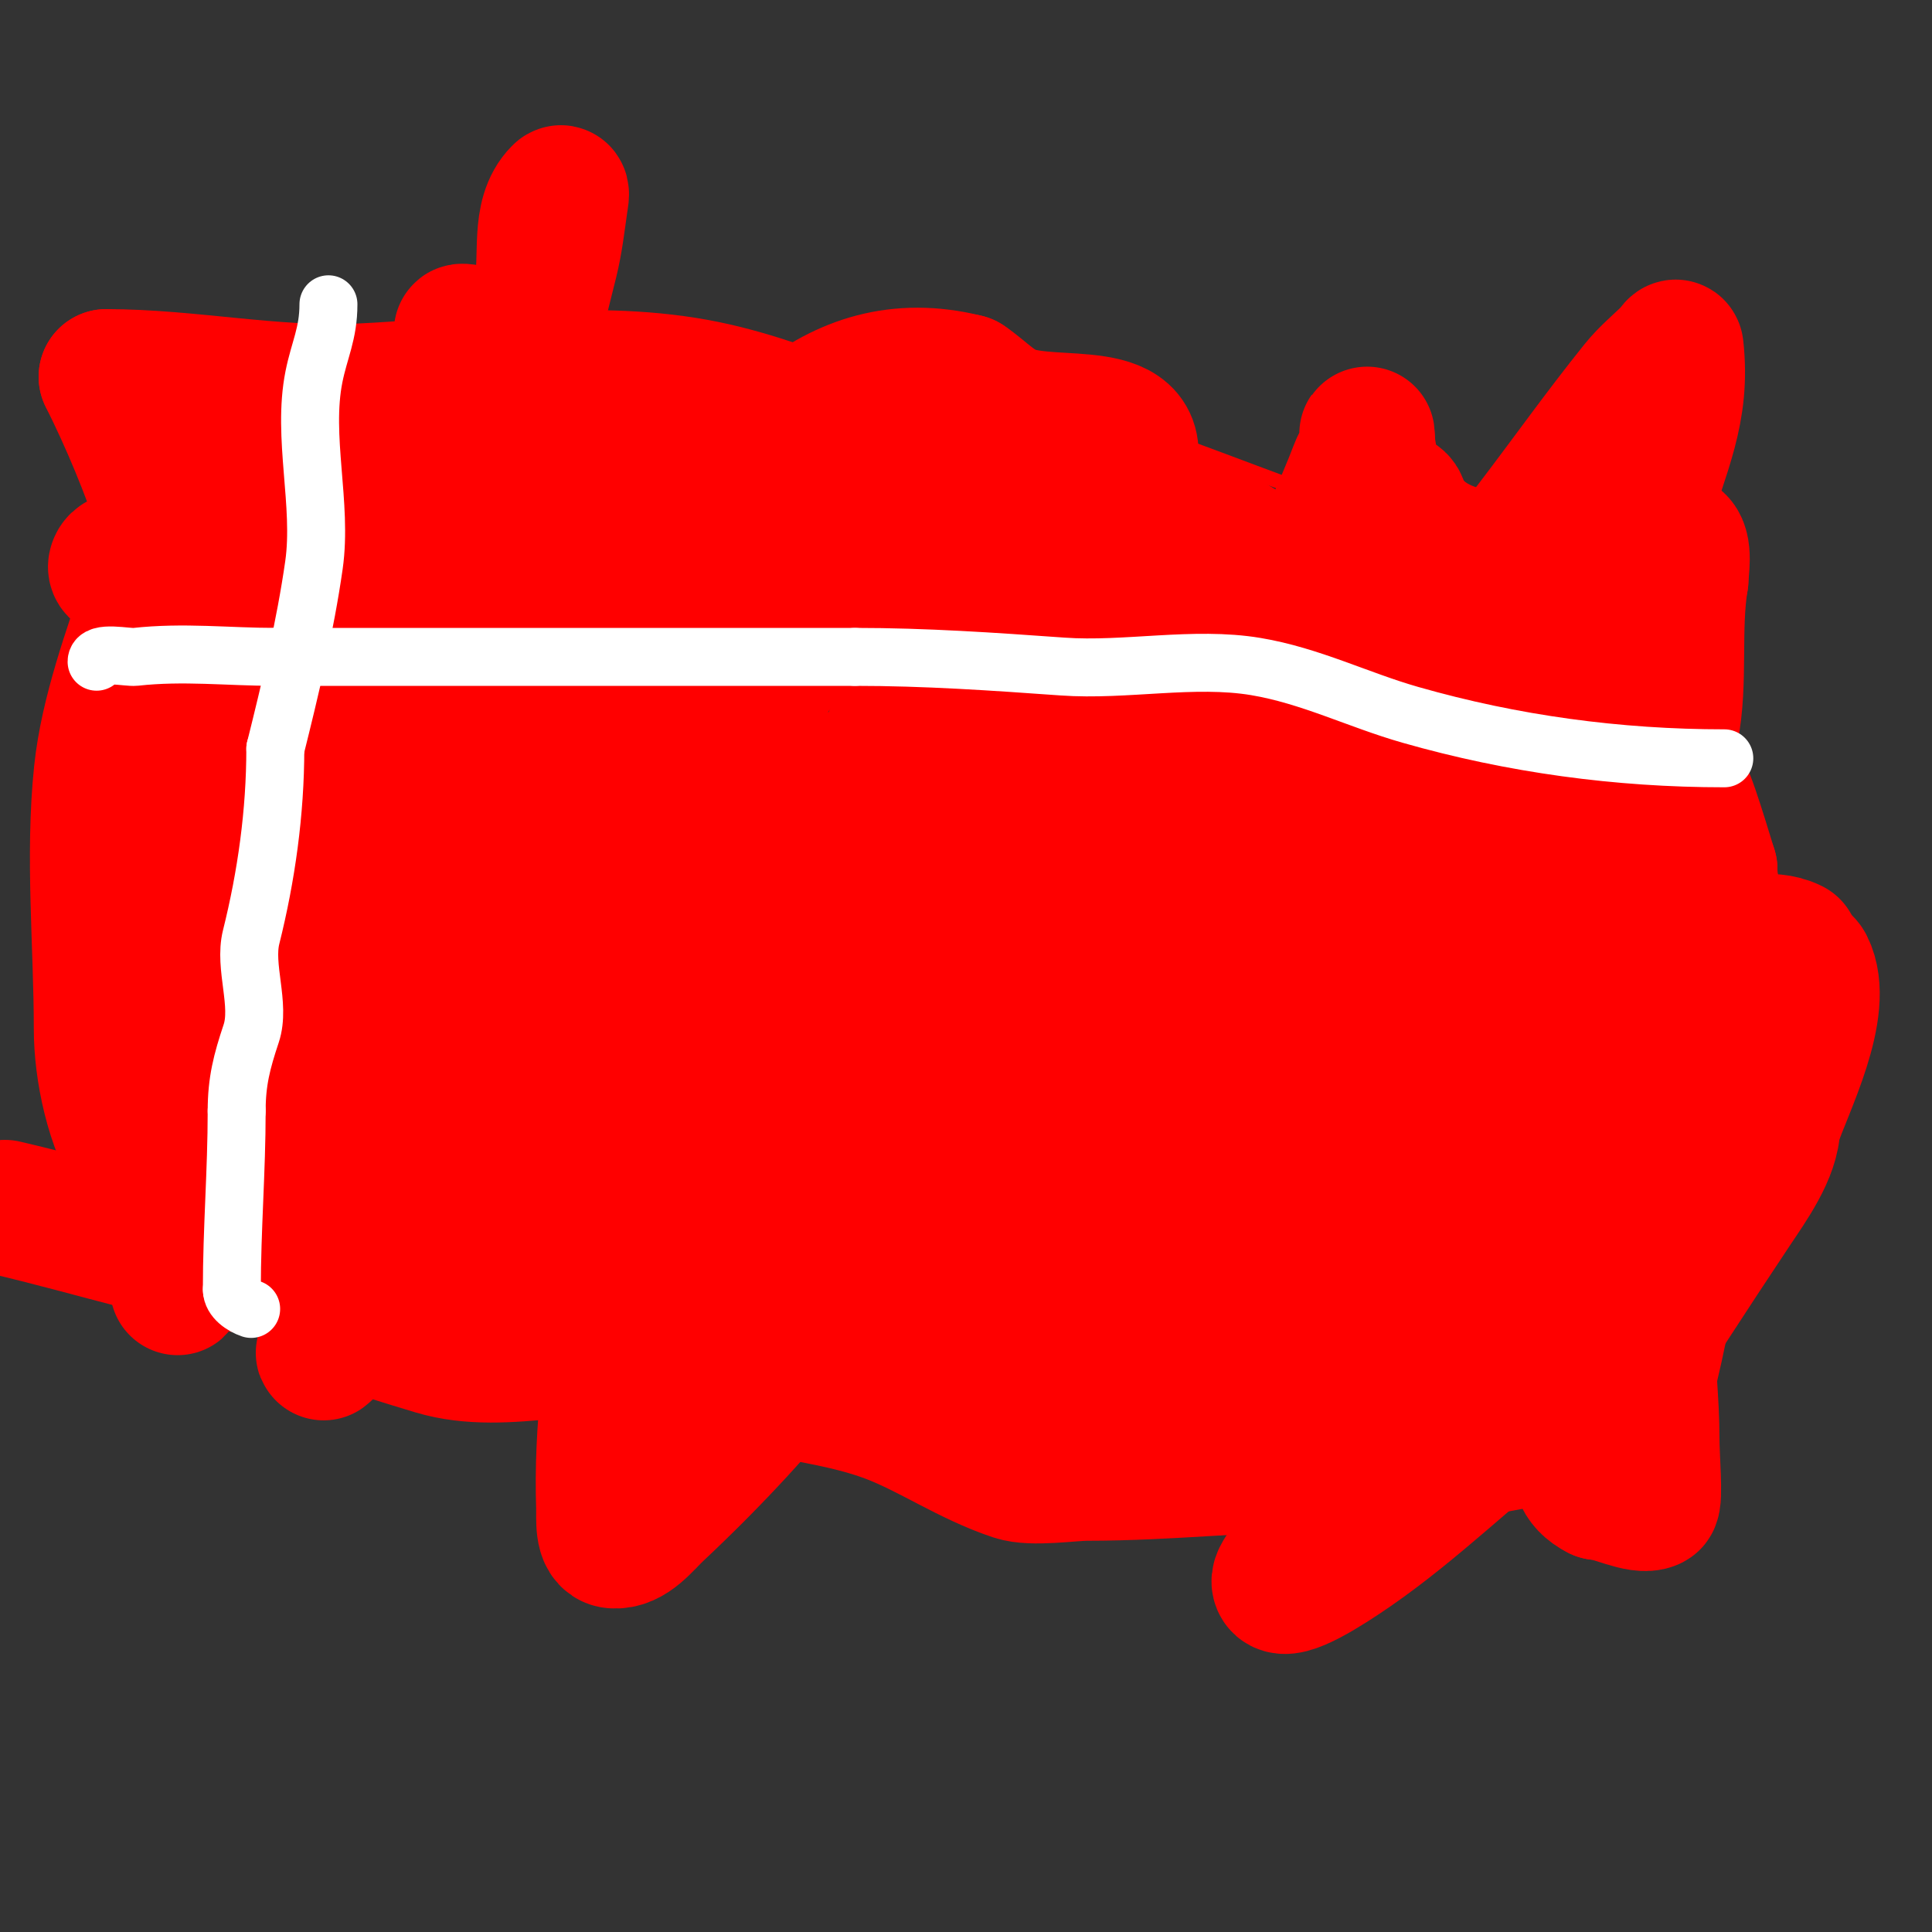 <svg viewBox='0 0 400 400' version='1.1' xmlns='http://www.w3.org/2000/svg' xmlns:xlink='http://www.w3.org/1999/xlink'><rect x="0" y="0" width="400" height="400" fill="#333333" stroke="none"/><g fill='none' stroke='#ff0000' stroke-width='3' stroke-linecap='round' stroke-linejoin='round'><path d='M90,70c0,21.65 -5.763,38.73 -12,59c-5.219,16.963 -11.411,49.519 -13,67c-1.349,14.839 -1.956,33.33 0,48c1.113,8.347 9,22.285 9,29'/><path d='M74,273c0,17.546 7.482,6.408 27,11c8.112,1.909 15.903,5.03 24,7c30.008,7.299 60.739,11.845 91,18c28.214,5.738 48.829,11.793 76,5'/><path d='M292,314c13.099,0 26.294,-5 40,-5c3.324,0 13.462,0.538 16,-2'/><path d='M348,307c14.66,-43.98 16.939,-94.902 12,-141c-0.502,-4.687 -1.531,-9.309 -2,-14c-1.187,-11.871 -1,-14.655 -1,-25c0,-3.667 0,-7.333 0,-11c0,-0.165 0.704,-7.341 -1,-7c-1.462,0.292 -2.667,1.333 -4,2'/><path d='M352,111c-11.331,0 -22.163,4.246 -34,3c-35.892,-3.778 -68.172,-22.708 -103,-31c-29.999,-7.143 -59.345,-10 -90,-10'/><path d='M125,73c-22.333,0 -44.667,0 -67,0'/><path d='M58,73c-4.642,0 -15.736,-2.132 -20,0c-7.496,3.748 -4.501,16.991 -4,23c1.264,15.172 0.8,31.805 0,47c-1.251,23.775 -10,46.116 -10,70'/><path d='M24,213c0,26.907 6.412,34.559 27,50c4.546,3.409 13.564,9 19,9'/><path d='M70,272c1.7,0 1,6.7 1,5c0,-2.333 0,-4.667 0,-7'/><path d='M75,89c4.31,34.484 14.795,54.833 -5,87c-1.992,3.237 -4.584,6.066 -7,9c-2.253,2.735 -4.616,5.378 -7,8c-1.121,1.233 -2.821,4.179 -4,3c-2.867,-2.867 0.886,-8.101 2,-12c3.765,-13.176 8.473,-26.066 13,-39c3.456,-9.874 7.807,-19.416 12,-29c0.719,-1.645 1.293,-3.35 2,-5c0.294,-0.685 0.764,-2.707 1,-2c2.321,6.964 0.16,14.751 -1,22c-3.598,22.489 -11.556,52.099 -19,73c-4.009,11.256 -8.829,22.228 -14,33c-2.845,5.927 -6.655,11.34 -10,17c-1.138,1.925 -3,8.236 -3,6c0,-8.295 17.151,-29.727 22,-37'/><path d='M57,223c4.711,-6.057 9.273,-12.292 13,-19c1.895,-3.411 7.902,-11 4,-11'/></g>
<g fill='none' stroke='#ff0000' stroke-width='28' stroke-linecap='round' stroke-linejoin='round'><path d='M81,115c-15.982,25.572 -13,52.808 -13,82c0,4.535 -1.448,20.552 0,22c1.9,1.9 1,-5.313 1,-8c0,-4 0,-8 0,-12c0,-20.47 2.028,-40.041 -7,-59c-1.602,-3.365 -1.273,-10 -5,-10c-5.676,0 -0.717,11.331 -1,17c-0.401,8.018 -0.986,16.037 -2,24c-3.083,24.225 -6.17,36.331 -11,60c-2.043,10.013 -2.62,24.861 -6,35c-0.972,2.915 1.255,-6.019 2,-9'/><path d='M39,257c6.336,-23.233 11.913,-47.999 14,-72c0.319,-3.668 0.77,-7.325 1,-11c0.125,-1.996 0,-6 0,-6c0,0 -0.178,9.394 -1,14c-1.919,10.749 -4.352,21.407 -7,32c-1.278,5.113 -3.178,10.055 -5,15c-0.515,1.399 -2,5.491 -2,4c0,-8.233 5.691,-15.462 9,-23c7.07,-16.105 14.427,-30.956 19,-48c1.576,-5.875 2.075,-11.988 3,-18c0.409,-2.656 0.757,-5.324 1,-8c0.091,-0.996 1,-3 0,-3c-1.054,0 -0.734,1.98 -1,3c-1.735,6.649 -3.408,13.315 -5,20c-1.742,7.316 -2.979,14.756 -5,22c-3.571,12.796 -7.954,27.908 -14,40'/><path d='M46,218c0,3.48 1.862,-6.711 3,-10c1.863,-5.383 3.929,-10.694 6,-16c10.019,-25.673 14.16,-32.881 22,-62c1.311,-4.871 1.348,-9.998 2,-15c0.348,-2.665 0.703,-5.329 1,-8c0.037,-0.331 0,-1.333 0,-1c0,26.627 -0.834,52.091 -8,78c-1.799,6.505 -4.532,12.718 -7,19c-1.473,3.749 -5,11 -5,11c0,0 0.81,-1.279 1,-2c1.482,-5.63 2.033,-11.521 4,-17c12.971,-36.132 28.549,-71.358 40,-108c3.401,-10.883 6.293,-21.924 9,-33c0.963,-3.939 1.427,-7.986 2,-12c0.094,-0.66 0.471,-2.471 0,-2c-4.807,4.807 -2.451,13.38 -4,20c-2.358,10.077 -4.823,20.15 -8,30c-8.593,26.638 -19.023,55.54 -33,80'/><path d='M71,170c6.576,-8.768 10.708,-19.011 17,-28c1.644,-2.349 6.74,-7.856 7,-5c2.054,22.597 -8.367,47.078 -14,68c-3.846,14.286 -7.993,28.514 -11,43c-0.677,3.264 -0.596,6.72 0,10c0.133,0.733 1.501,1.554 2,1c24.295,-26.995 37.901,-66.94 51,-100c2.602,-6.567 4.495,-13.396 7,-20c1.164,-3.07 2.311,-6.185 4,-9c0.383,-0.639 1.764,-1.707 2,-1c4.756,14.269 -4.782,29.893 -10,44c-7.185,19.425 -26.772,54.385 -37,72c-5.11,8.8 -10.652,17.342 -16,26c-1.653,2.675 -3.256,5.383 -5,8c-0.261,0.392 -1.247,1.401 -1,1c2.908,-4.725 6.267,-9.172 9,-14c7.273,-12.849 14,-26 21,-39'/><path d='M97,227c17.567,-33.251 33.681,-64.323 52,-97c4.165,-7.43 9.087,-14.434 13,-22c1.115,-2.155 2.21,-9.418 2,-7c-3.354,38.568 -12.359,77.154 -27,113c-6.168,15.101 -18.629,31.887 -24,48c-0.149,0.447 0.707,-0.631 1,-1c8.709,-10.967 17.633,-21.77 26,-33c12.465,-16.729 28.452,-46.405 37,-61c7.021,-11.988 11.959,-25.452 21,-36c0.485,-0.566 1.123,1.265 1,2c-0.904,5.423 -2.807,10.633 -4,16c-4.649,20.919 -10.223,41.67 -17,62c-2.667,8 -5.064,16.095 -8,24c-1.402,3.776 -3.312,7.343 -5,11c-0.312,0.677 -1.745,2 -1,2c0.943,0 1.379,-1.29 2,-2c4.047,-4.626 8.203,-9.167 12,-14c14.68,-18.683 27.506,-38.79 40,-59c4.961,-8.024 10.246,-15.851 15,-24c2.48,-4.251 3.52,-9.52 7,-13'/><path d='M240,136c3.868,34.809 -18.394,70.802 -34,100c-5.486,10.265 -21,33.09 -21,47c0,1.054 0.377,-2.15 1,-3c6.743,-9.194 14.074,-17.943 21,-27c14.741,-19.277 29.269,-38.716 44,-58c21.936,-28.716 44.04,-57.303 66,-86c7.374,-9.636 14.388,-19.551 22,-29c2.07,-2.57 4.667,-4.667 7,-7c0.333,-0.333 0.948,-1.469 1,-1c1.462,13.161 -2.898,21.052 -7,35c-9.049,30.766 -19.915,61.189 -34,90c-18.129,37.082 -21.587,35.933 -34,68c-0.732,1.891 -1.641,4.076 -1,6c0.316,0.949 2.138,0.507 3,0c8.658,-5.093 15.739,-11.257 23,-18c2.073,-1.925 3.172,-6 6,-6c1.374,0 0.385,2.771 1,4c1.845,3.69 -3.728,8.274 -6,11'/><path d='M298,262c-4.333,3.333 -8.495,6.903 -13,10c-1.228,0.845 -2.946,3.054 -4,2c-2.357,-2.357 3.954,-5.369 6,-8c2.951,-3.795 5.152,-8.127 8,-12c12.166,-16.546 23.793,-33.484 36,-50c1.341,-1.814 14.109,-19.062 21,-23c4.062,-2.321 0.643,9.619 -1,14c-3.507,9.353 -7.742,18.507 -13,27c-2.969,4.795 -50.251,68.996 -53,73c-6.7,9.758 -12.865,19.877 -19,30c-0.546,0.901 -1.585,2.123 -1,3c1.313,1.969 9.487,-3.183 15,-7c13.166,-9.115 24.455,-20.442 37,-30c5.736,-4.37 12.684,-7.127 18,-12c2.188,-2.006 5.002,-4.005 6,-7c0.105,-0.316 0.327,-1.065 0,-1c-10.863,2.173 -20.739,7.953 -32,10'/><path d='M309,281c-5.372,0.537 -16.553,3.113 -22,0c-3.835,-2.191 -6.143,-9.686 -10,-12c-6.392,-3.835 -26.338,-7.571 -31,-8c-68.798,-6.337 -138.06,-1.779 -207,-6'/><path d='M1,250c18.667,4.333 37.007,10.452 56,13c35.804,4.803 71.948,6.704 108,9c5.219,0.332 67.101,5.899 79,-6c1.485,-1.485 1,-9.109 1,-10c0,-7.834 0.891,-15.482 -2,-23c-1.129,-2.935 -4.237,-4.949 -5,-8c-3.393,-13.572 1.216,-27.302 -7,-40c-13.444,-20.777 -60.976,-22.266 -83,-23c-6.996,-0.233 -14.269,-1.923 -21,0c-2.333,0.667 4.573,2 7,2c5,0 10,0 15,0c16.683,0 30.908,3.222 44,-8'/><path d='M193,156c2.252,-4.505 7,-12.858 7,-18c0,-17.355 -35.356,-21.06 -44,-22c-17.005,-1.848 -79.593,-4.133 -103,-3c-7.393,0.358 -14.668,1.989 -22,3c-2.335,0.322 -6.255,-1.236 -7,1c-0.667,2 4,1.333 6,2c4,1.333 7.935,2.879 12,4c18.332,5.057 42.731,11.088 60,-1c3.288,-2.302 5.935,-5.558 8,-9c5.177,-8.629 -5.803,-9.801 -11,-11c-2.619,-0.604 -6.798,-3.404 -8,-1c-1.595,3.19 0,10.645 0,14'/><path d='M91,115'/><path d='M371,196c-4.647,-2.324 -10.043,-0.009 -15,-1c-13.754,-2.751 -27.039,-4.604 -41,-6c-5.802,-0.58 -11.25,-3.042 -17,-4c-25.855,-4.309 -51.338,-9.868 -77,-15'/><path d='M221,170c-5.26,-1.753 -21.521,-6 -26,-6'/><path d='M162,137c-6.529,-9.793 -4.826,0.117 -7,10c-2.727,12.396 -6.017,24.662 -9,37c-12.544,51.887 -14.428,52.458 -20,104c-0.861,7.961 -1.258,15.997 -1,24c0.078,2.425 -0.417,6.78 2,7c3.591,0.326 6.372,-3.531 9,-6c25.185,-23.658 36.27,-40.686 60,-69c17.162,-20.478 34.774,-40.575 52,-61c6.109,-7.243 12.015,-14.655 18,-22c1.787,-2.193 3.172,-6 6,-6c2,0 0,6 0,6c0,0 0,-6.905 0,-12c0,-8.026 -1.444,-15.888 -5,-23'/><path d='M267,126c-17.317,-8.659 -37.557,-7.995 -56,-14c-11.655,-3.795 -45.677,-18.233 -56,-22c-14.895,-5.435 -41.775,-12.387 -59,-21c-2.459,-1.229 5.597,0.665 8,2c3.963,2.202 7.421,5.216 11,8c13.044,10.145 26.12,21.019 40,30c13.408,8.676 30.285,6.272 44,15c10.521,6.695 13.691,19.541 21,29c8.335,10.786 18.617,17.886 30,25'/><path d='M250,178c10.616,8.493 13.276,20.306 21,31c11.866,16.43 26.291,29.795 36,48c0.984,1.846 5.848,14.152 3,17c-5.198,5.198 -17.595,5.719 -24,7c-18.159,3.632 -36.074,3.519 -54,8'/><path d='M232,289c-3.356,1.119 -12.539,0.538 -15,3c-2.014,2.014 5.16,2.782 8,3c5.982,0.46 12.004,0.231 18,0c5.007,-0.193 10.093,0.015 15,-1c4.853,-1.004 9.28,-3.49 14,-5c6.676,-2.136 14.975,-5.829 22,-7c12.122,-2.02 28,-1.166 28,-18'/><path d='M322,264c0,-22.853 1.801,-52.596 -1,-75c-0.944,-7.555 -3.261,-17.457 -7,-24c-1.76,-3.08 -6,-8.468 -6,-11'/><path d='M308,154c0,-8.109 6.367,-16 15,-16c1.142,0 13,1.142 13,-2c0,-2.427 -4.62,-1.524 -7,-2c-14.727,-2.945 -29.355,-5.554 -44,-9'/><path d='M285,125c-5.459,-2.1 -19.528,-7.373 -25,-10c-5.78,-2.775 -10.835,-7.239 -17,-9c-12.702,-3.629 -26.255,-2.814 -39,-6c-20.403,-5.101 -39.272,-16.231 -60,-20c-22.684,-4.124 -47.295,0.013 -70,1c-17.669,0.768 -34.87,-3 -52,-3'/><path d='M22,78c4.638,9.275 8.71,19.13 12,29c1.44,4.321 -1.732,12.196 -3,16c-3.89,11.671 -8.703,24.682 -10,37c-1.812,17.216 0,35.679 0,53c0,17.187 9.494,45.753 31,35'/><path d='M52,248c13.968,-6.984 22.118,-22.947 24,-38c1.548,-12.386 -4.785,-25.441 -4,-38c0.222,-3.547 6.806,-25.791 6,-27c-2.696,-4.045 -7.242,-1.253 -11,0c-6.281,2.094 -30.058,14.201 -32,21c-2.04,7.141 4,15.9 4,23'/><path d='M39,189c5.171,0 14.436,-15.133 16,-18c2.803,-5.139 14.23,-47.265 16,-57c0.999,-5.497 2.78,-25 -6,-25'/><path d='M65,89c-4,0 -8.016,-0.362 -12,0c-18.968,1.724 -4.102,23.856 -7,34c-2.232,7.813 -5.372,15.743 -9,23c-0.073,0.146 -5.041,9.986 -5,10c0.949,0.316 2,0 3,0'/><path d='M35,156c19.32,0 36.666,-7.571 54,-15c4.928,-2.112 10.038,-1.346 15,-3c5.961,-1.987 15.173,-11 21,-11c2.539,0 -1.627,4.865 -3,7c-0.469,0.729 -22.515,32.017 -9,17c1.742,-1.935 3.333,-4 5,-6'/><path d='M118,145c2.667,-4.667 5.485,-9.25 8,-14c1.157,-2.186 1.307,-6.307 3,-8c9.517,-9.517 1.26,-0.824 -2,7c-0.27,0.647 -7.633,16.367 -6,18c3.179,3.179 28.674,-8.427 33,-10c17.693,-6.434 34.649,-15.493 52,-22c9.052,-3.394 20.32,-6.48 26,-15'/><path d='M232,101c8.6,-17.2 -10.521,-12.38 -21,-15c-4.772,-1.193 -7.24,-4.493 -11,-7'/><path d='M200,79c-28.169,-7.042 -44.62,15.983 -59,37c-18.408,26.905 -25.596,56.822 -20,89c1.735,9.978 2.375,27.375 10,35c2.864,2.864 11.495,5.897 15,8'/><path d='M146,248c10.081,8.065 19.513,12.487 30,2c4.569,-4.569 8.881,-10.95 8,-18c-0.773,-6.182 -7.11,-4.777 -11,-7c-0.079,-0.045 -5.104,-6 -6,-6c-0.851,0 -13.894,18.788 -15,21'/><path d='M152,240c0,9.14 -1.221,33.52 7,39c5.352,3.568 13.302,6 21,6c9.134,0 17.437,-4.344 23,4'/><path d='M203,289c3.963,1.981 4.643,1.274 9,2c1.202,0.2 4.399,2.743 5,3c11.387,4.88 25.018,7.003 37,9c4.706,0.784 10.203,0 15,0c1.264,0 9.055,0 7,0'/><path d='M276,303c-17.043,0 -33.873,2 -51,2c-3.386,0 -11.277,1.241 -15,0c-9.489,-3.163 -17.451,-8.794 -26,-12c-9.431,-3.537 -20.223,-4.556 -30,-7'/><path d='M154,286c-5.838,-1.946 -11.12,-4.53 -17,-6c-14.844,-3.711 -32.058,3.483 -47,-1c-6.273,-1.882 -12.699,-3.9 -19,-6c-1,-0.333 -3,-1 -3,-1c0,0 4.675,0.613 7,1'/><path d='M75,273c28.859,2.405 56.958,3 86,3c7.115,0 17.991,1.752 25,0c3.341,-0.835 35.559,-16.788 39,-19c16.396,-10.54 27.709,-23.379 46,-31c2.098,-0.874 26.758,-13.879 19,-10'/><path d='M290,216c-3.775,5.663 -5.108,14.108 -10,19c-0.525,0.525 -9.336,0.905 -10,1c-4.991,0.713 -14.484,-2.258 -19,0c-0.602,0.301 -1.879,3.56 -1,4c8.389,4.195 13,-18.393 13,-23'/><path d='M263,217c0,-2.787 -0.493,-10.754 0,-11c2.886,-1.443 10.658,6.122 13,7c17.04,6.39 27,-14.187 27,-28'/><path d='M303,185c0,-6.647 -4.028,-12.028 -8,-16c-3.756,-3.756 4.137,-16.727 3,-19c-2.28,-4.561 -10.014,-1.932 -15,-3c-14.223,-3.048 -26.114,-15.557 -39,-22'/><path d='M244,125c-9.356,-3.119 -18.268,-1.742 -27,2c-0.109,0.047 -10.481,3.759 -10,4c15.771,7.886 41.639,3.277 51,22'/><path d='M258,153c0.598,0 2,-0.236 2,1c0,2 -0.588,-4.088 0,-6c0.838,-2.722 1.942,-5.356 3,-8c4.162,-10.404 8.509,-20.736 13,-31c1.423,-3.252 3.672,-8.46 5,-12c0.523,-1.396 1.529,-2.586 2,-4c0.316,-0.949 0,-4 0,-3c0,2.97 1.403,9.604 3,12c1.136,1.703 4,0.481 4,3'/><path d='M290,105c7.992,15.983 34.47,10 48,10c2.057,0 7.915,-3.543 9,-3c2.051,1.026 1,6.389 1,8'/><path d='M348,120c-1.678,10.069 -0.041,21.207 -2,31c-1.491,7.453 -6.155,13.621 -8,21c-0.78,3.122 0.796,34.388 2,38'/><path d='M340,210c0,5.26 2.609,9.531 3,15c1.157,16.199 5.436,35.129 -2,50'/><path d='M341,275c0,7.639 1,14.721 1,23c0,3.685 0.759,12.621 0,13c-2.403,1.201 -8.317,-2 -11,-2'/><path d='M331,309c-8.067,-4.034 -2.019,-12.685 2,-19c8.673,-13.629 16.902,-26.353 26,-40c3.086,-4.629 8,-11.421 8,-17'/><path d='M367,233c2.634,-7.901 11.307,-24.385 7,-33c-1.054,-2.108 -4.892,0.054 -7,-1c-7.347,-3.674 -13,-10.65 -13,-19'/><path d='M354,180c-0.721,-2.163 -4.833,-16.417 -6,-17c-6.915,-3.458 -15.393,1.617 -23,3c-5.339,0.971 -10.685,1.906 -16,3c-11.388,2.345 -31.412,2.706 -42,8c-2.936,1.468 -2.428,6.118 -4,9c-6.917,12.681 -16.789,16.016 3,23c2.982,1.052 6,2 9,3'/><path d='M275,212c3.333,0.333 6.654,1.159 10,1c3.723,-0.177 7.425,-0.948 11,-2c24.069,-7.079 -4.151,-12.939 -14,-19c-2.987,-1.838 -8.629,-10 -9,-10c-0.667,0 0,1.333 0,2c0,2.667 -0.279,5.348 0,8c1.157,10.989 3.355,17.656 11,27c10.961,13.397 45.825,4 62,4'/><path d='M346,223c0.978,-0.326 17.518,-9.518 18,-10c0.85,-0.85 3,-2 3,-2c0,0 -5,0.736 -5,-3'/></g>
<g fill='none' stroke='#ffffff' stroke-width='12' stroke-linecap='round' stroke-linejoin='round'><path d='M357,157c-22.027,0 -43.822,-2.949 -65,-9c-10.809,-3.088 -20.748,-8.125 -32,-10c-12.858,-2.143 -26.967,0.931 -40,0c-14.461,-1.033 -28.426,-2 -43,-2'/><path d='M177,136c-40,0 -80,0 -120,0'/><path d='M57,136c-9.861,0 -18.989,-1.112 -29,0c-1.602,0.178 -8,-1.285 -8,1'/><path d='M68,63c0,6.093 -1.884,9.418 -3,15c-2.492,12.46 1.794,26.443 0,39c-1.79,12.527 -4.888,25.552 -8,38'/><path d='M57,155c0,13.173 -1.846,26.383 -5,39c-1.546,6.182 2.007,13.978 0,20c-1.923,5.769 -3,9.868 -3,16'/><path d='M49,230c0,12.496 -1,24.404 -1,37'/><path d='M48,267c0,1.886 2.211,3.404 4,4'/></g>
</svg>